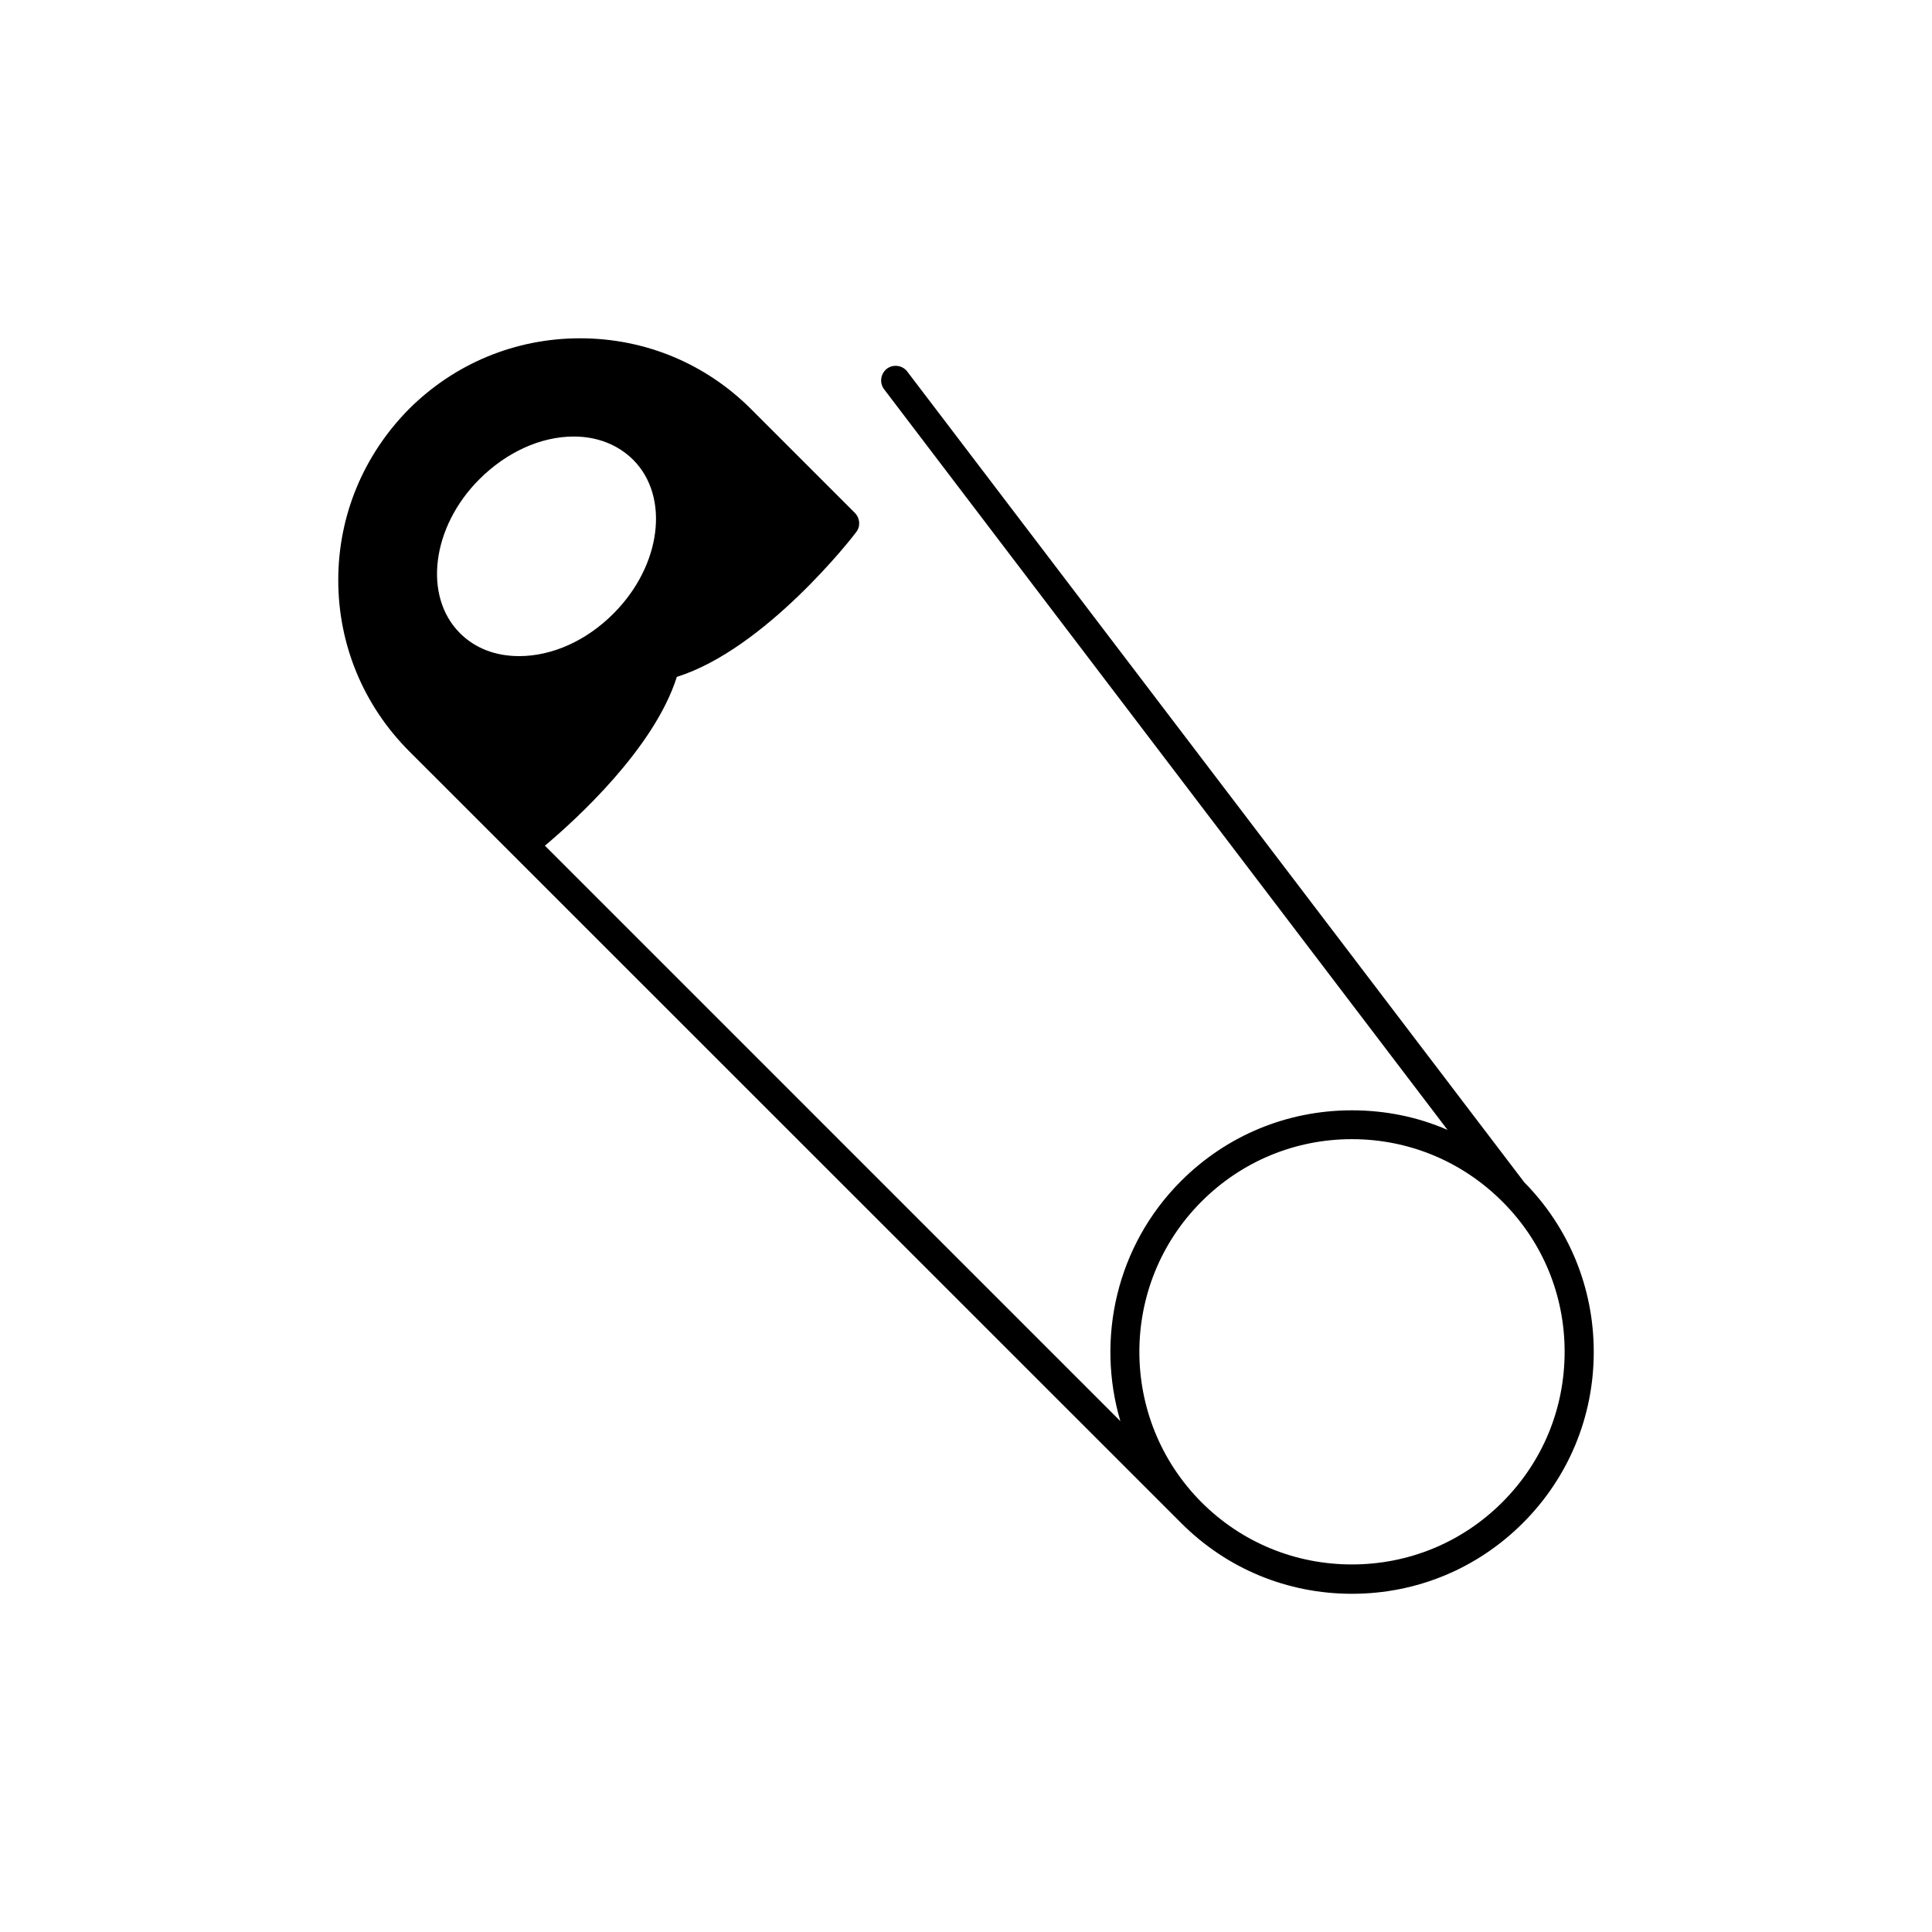 <?xml version="1.0" encoding="UTF-8"?>
<!-- Uploaded to: SVG Repo, www.svgrepo.com, Generator: SVG Repo Mixer Tools -->
<svg fill="#000000" width="800px" height="800px" version="1.1" viewBox="144 144 512 512" xmlns="http://www.w3.org/2000/svg">
 <path d="m547.92 457.28-163.49-214.82c-1.258-1.664-3.676-2.016-5.391-0.754-1.711 1.359-2.016 3.777-0.754 5.441l149.33 196.29c-7.859-3.43-16.473-5.191-25.34-5.191-17.129 0-33.199 6.648-45.293 18.742-17.18 17.18-22.52 41.816-16.074 63.629l-152.5-152.5c8.262-6.949 28.969-25.793 34.961-44.738 23.426-7.356 46.551-36.98 47.508-38.34 1.211-1.512 1.059-3.68-0.301-5.09l-27.555-27.555c-12.094-12.094-28.164-18.742-45.293-18.742-17.133 0-33.203 6.648-45.344 18.742-12.043 12.191-18.742 28.211-18.742 45.344 0 17.129 6.699 33.199 18.742 45.293l204.6 204.55c12.09 12.141 28.16 18.789 45.293 18.789 17.129 0 33.199-6.648 45.34-18.793 12.09-12.09 18.742-28.215 18.742-45.293 0-16.977-6.547-32.945-18.438-44.988zm-282.04-145.5c-9.773-9.773-7.504-28.113 5.141-40.758 7.203-7.203 16.273-11.336 25.039-11.336 6.246 0 11.688 2.168 15.719 6.144 9.824 9.824 7.457 28.113-5.188 40.758-7.156 7.207-16.273 11.289-24.992 11.289-6.297 0-11.688-2.066-15.719-6.098zm276.24 230.34c-10.633 10.629-24.789 16.473-39.852 16.473-15.066 0-29.223-5.844-39.852-16.473-21.965-22.016-21.965-57.738 0-79.703 10.629-10.633 24.785-16.527 39.852-16.527 15.062 0 29.223 5.894 39.852 16.523 10.68 10.629 16.523 24.789 16.523 39.801 0 15.117-5.844 29.223-16.523 39.906z"/>
</svg>